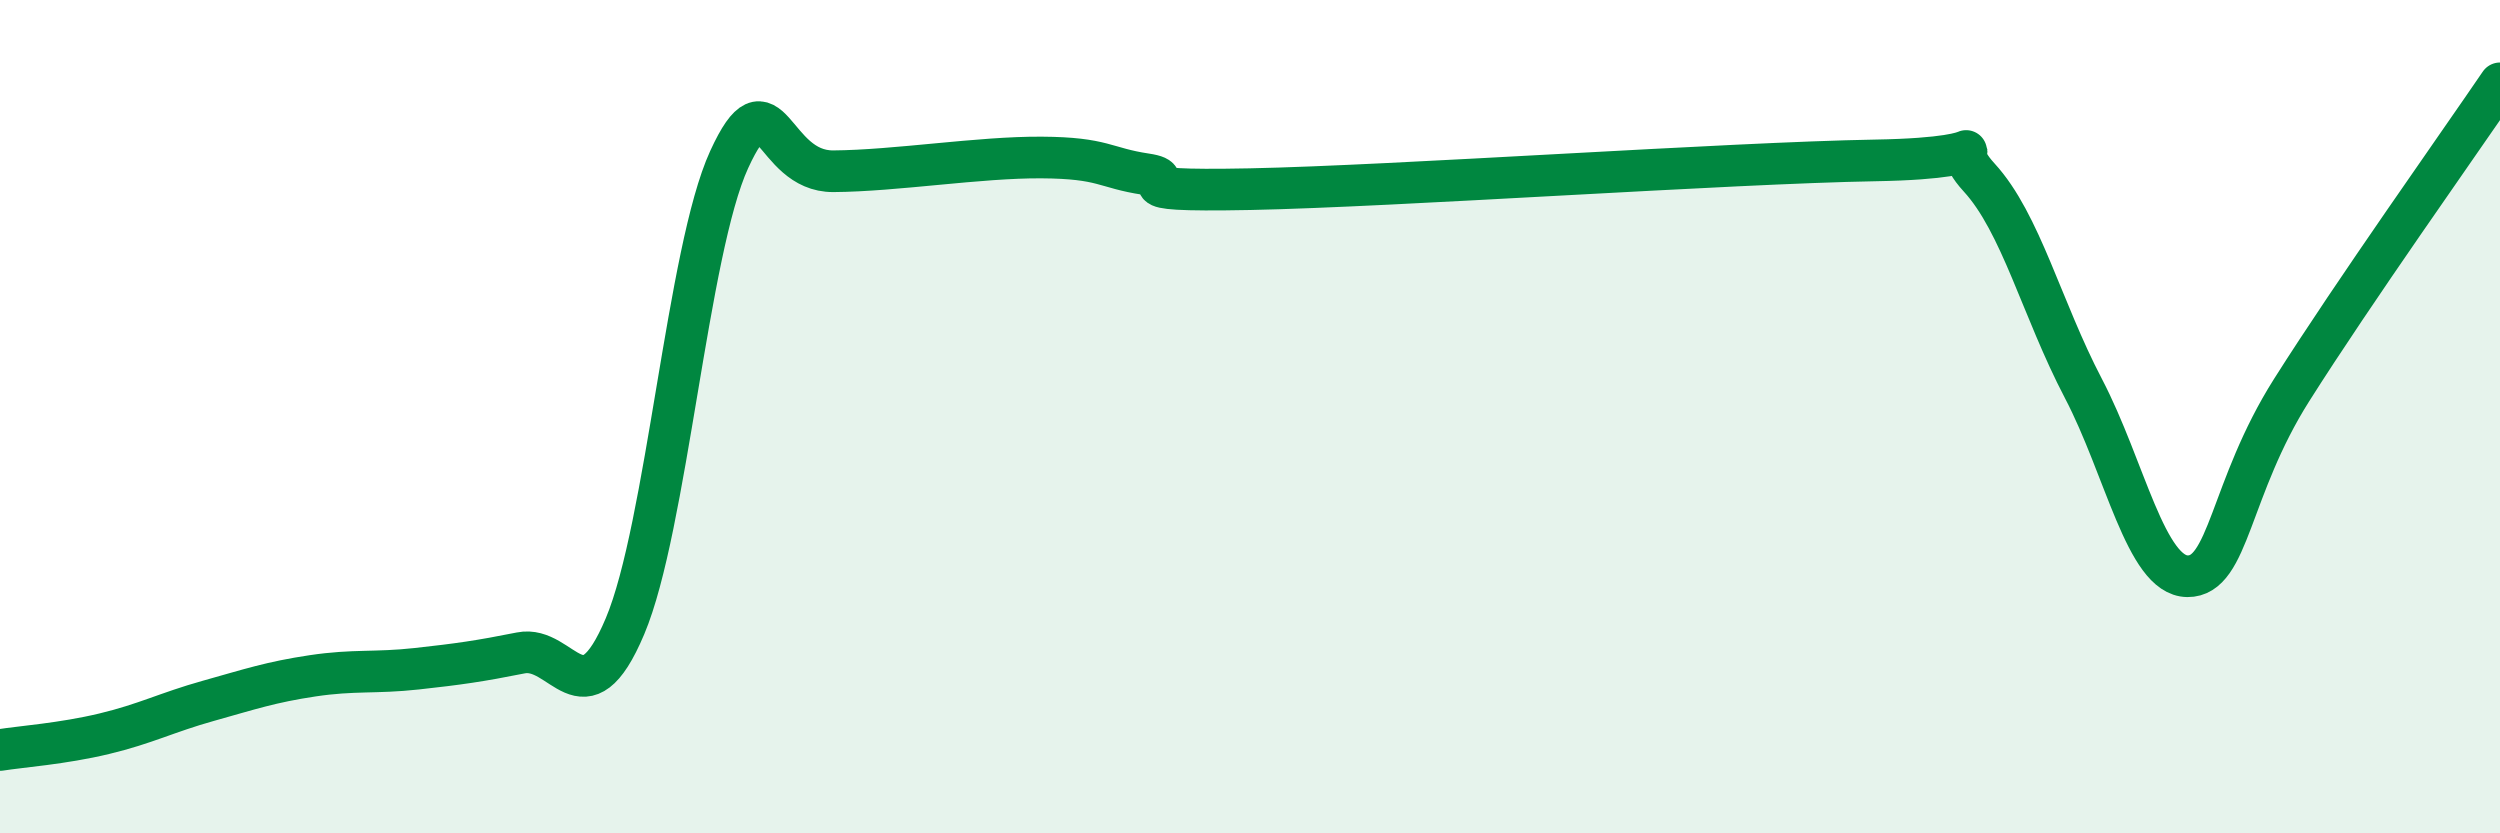 
    <svg width="60" height="20" viewBox="0 0 60 20" xmlns="http://www.w3.org/2000/svg">
      <path
        d="M 0,18 C 0.5,17.92 1.5,17.85 2.5,17.61 C 3.5,17.37 4,17.1 5,16.82 C 6,16.54 6.5,16.37 7.5,16.22 C 8.5,16.07 9,16.16 10,16.05 C 11,15.94 11.5,15.87 12.5,15.67 C 13.5,15.47 14,17.4 15,15.03 C 16,12.66 16.5,6.01 17.5,3.83 C 18.5,1.65 18.5,4.12 20,4.11 C 21.5,4.1 23.5,3.77 25,3.78 C 26.5,3.79 26.5,4.03 27.5,4.18 C 28.5,4.33 26.5,4.61 30,4.54 C 33.5,4.47 41.5,3.91 45,3.85 C 48.5,3.79 46.5,3.17 47.5,4.26 C 48.5,5.35 49,7.41 50,9.32 C 51,11.23 51.5,13.82 52.5,13.83 C 53.5,13.84 53.5,11.73 55,9.36 C 56.5,6.99 59,3.47 60,2L60 20L0 20Z"
        fill="#008740"
        opacity="0.1"
        stroke-linecap="round"
        stroke-linejoin="round"
      />
      <path
        d="M 0,18 C 0.5,17.92 1.5,17.85 2.5,17.61 C 3.5,17.37 4,17.1 5,16.82 C 6,16.54 6.5,16.37 7.5,16.22 C 8.5,16.07 9,16.16 10,16.05 C 11,15.94 11.5,15.87 12.5,15.67 C 13.5,15.47 14,17.4 15,15.03 C 16,12.66 16.5,6.01 17.5,3.83 C 18.5,1.65 18.5,4.12 20,4.11 C 21.5,4.1 23.5,3.77 25,3.78 C 26.5,3.79 26.5,4.03 27.5,4.18 C 28.5,4.33 26.5,4.61 30,4.54 C 33.5,4.47 41.5,3.91 45,3.85 C 48.5,3.79 46.5,3.17 47.5,4.26 C 48.5,5.35 49,7.41 50,9.32 C 51,11.23 51.5,13.82 52.5,13.83 C 53.5,13.84 53.5,11.73 55,9.36 C 56.5,6.99 59,3.47 60,2"
        stroke="#008740"
        stroke-width="1"
        fill="none"
        stroke-linecap="round"
        stroke-linejoin="round"
      />
    </svg>
  